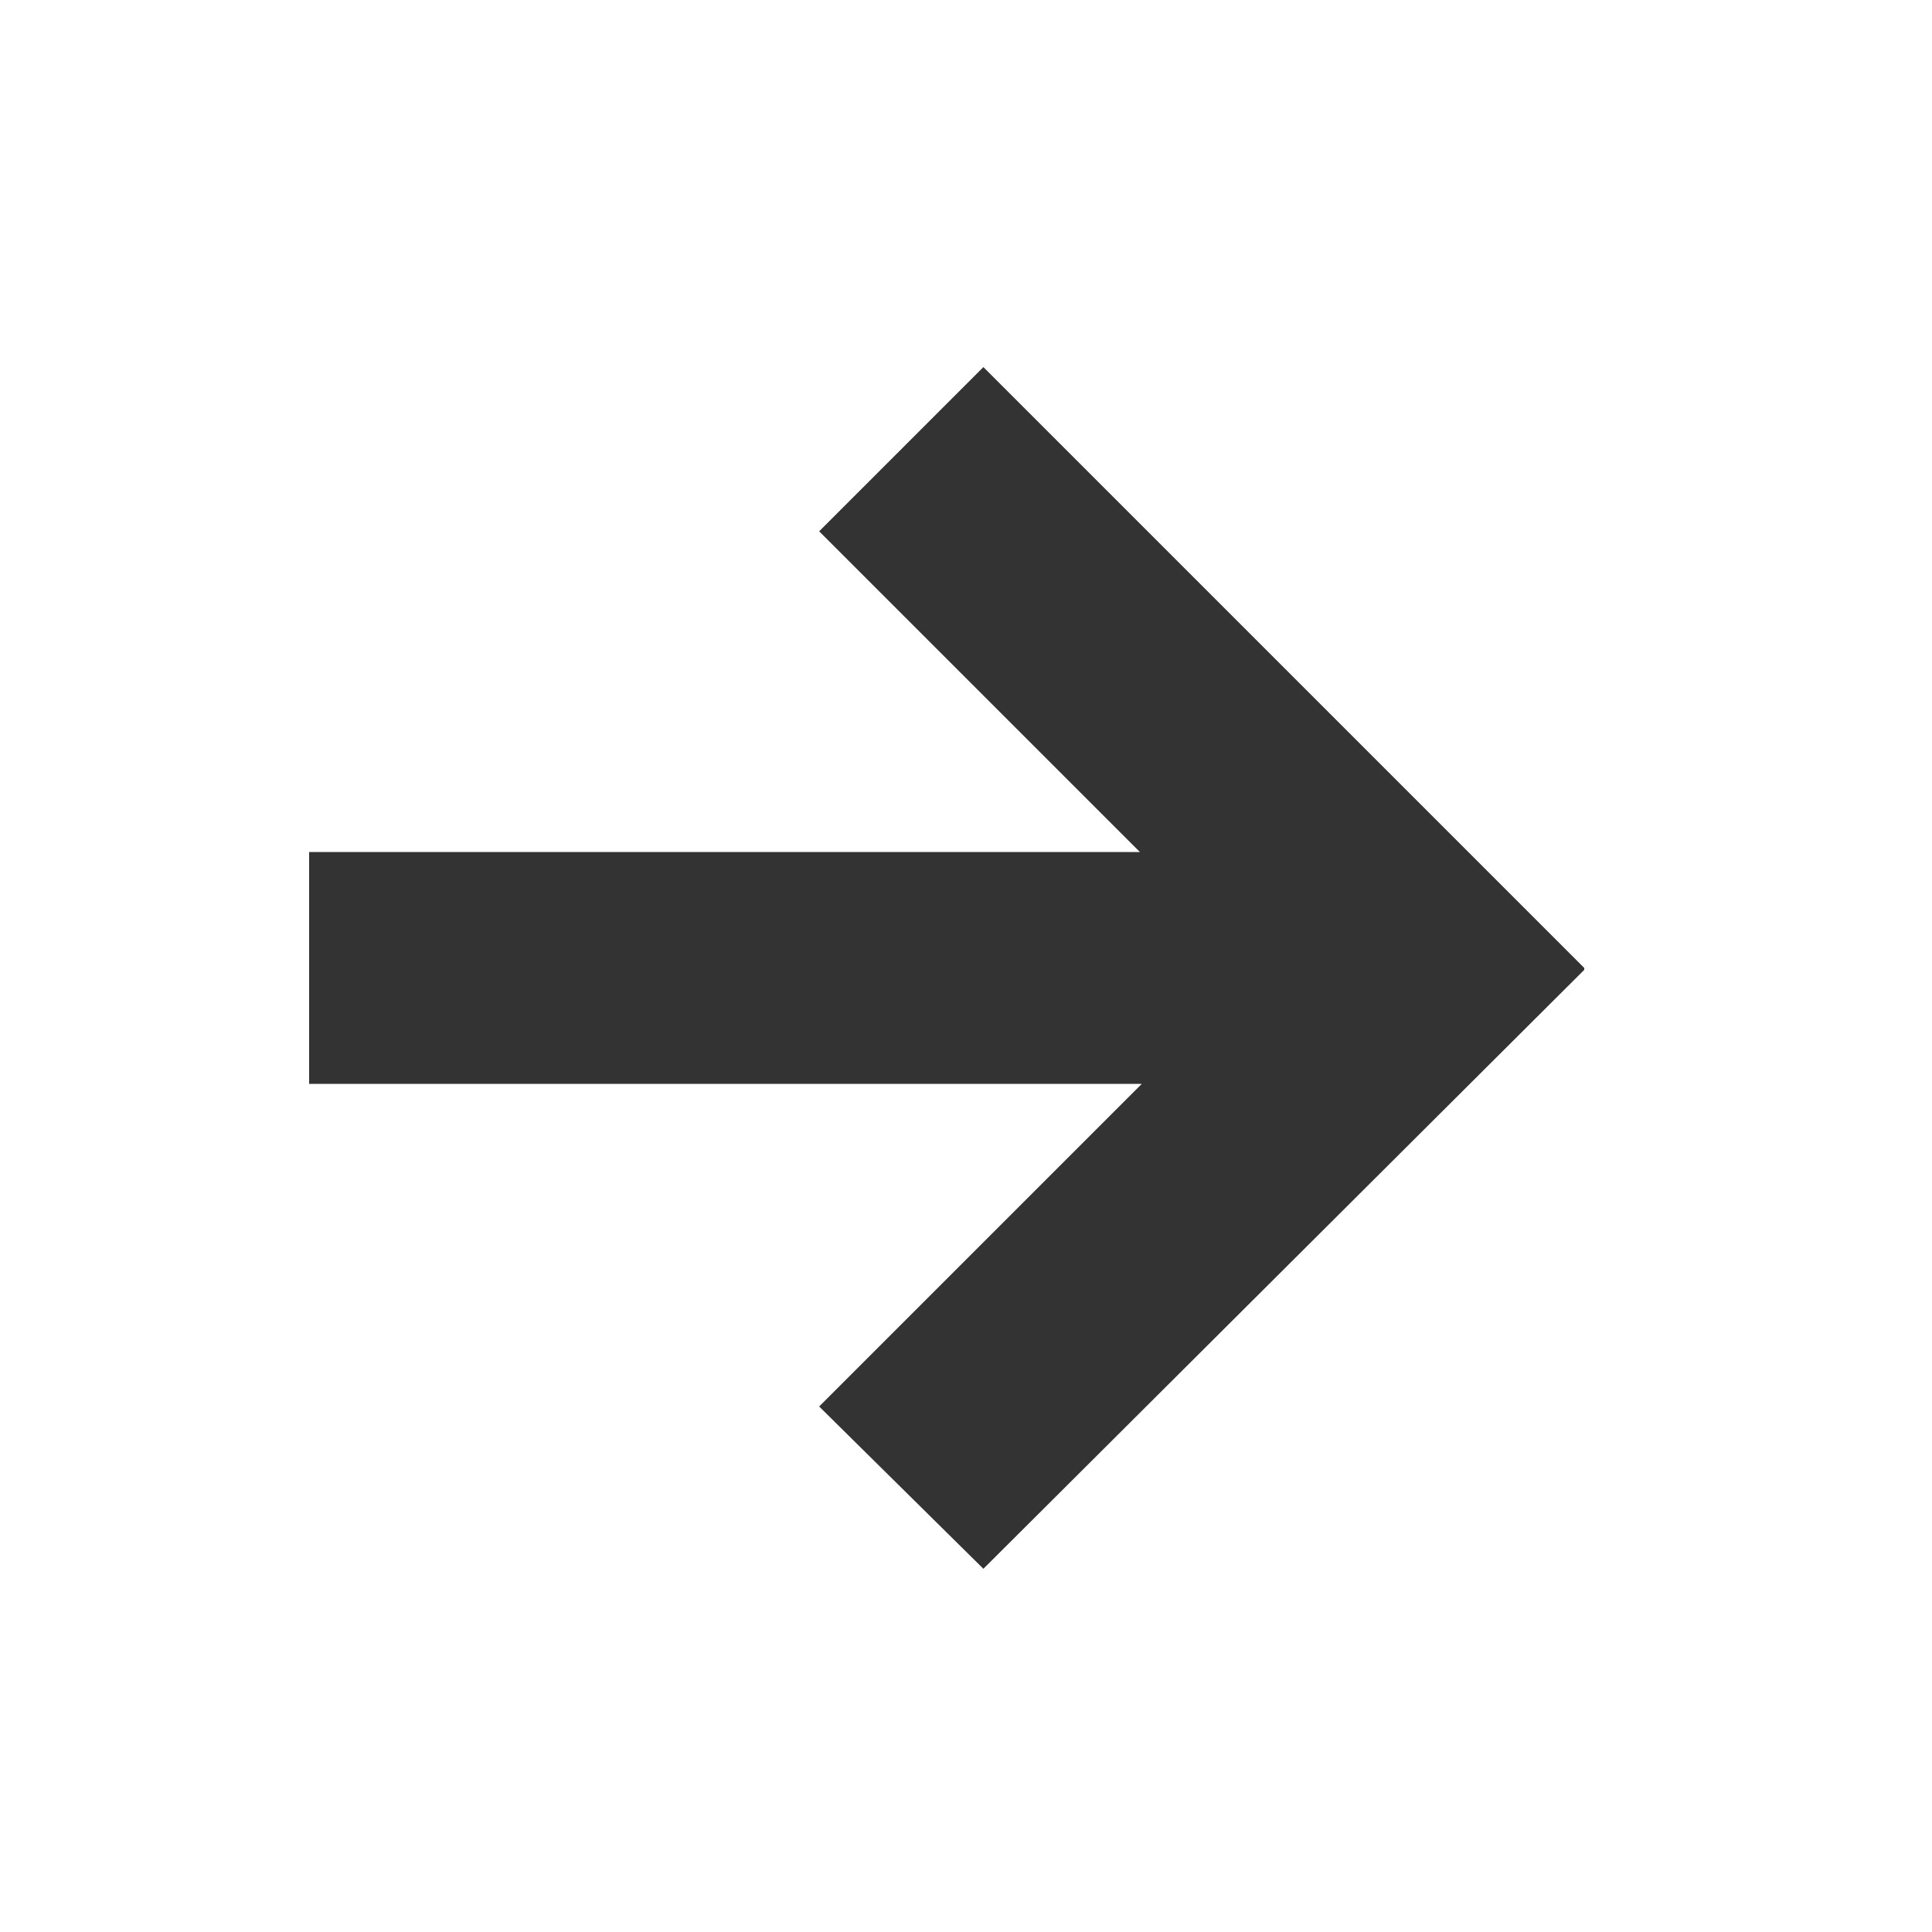 <?xml version="1.0" encoding="UTF-8" standalone="no"?>
<svg xmlns:xlink="http://www.w3.org/1999/xlink" height="50.0px" width="50.0px" xmlns="http://www.w3.org/2000/svg">
  <rect width="100%" height="100%" fill="#333333" stroke="none"/>
  <g transform="matrix(1.0, 0.0, 0.0, 1.0, 0.0, 0.0)">
    <path d="M41.0 25.05 L25.45 9.5 21.2 13.75 29.5 22.05 8.0 22.05 8.0 28.05 29.55 28.05 21.2 36.4 25.45 40.6 41.0 25.1 41.0 25.05 M50.0 50.0 L0.0 50.0 0.0 0.0 50.0 0.0 50.0 50.0" fill="#ffffff" fill-rule="evenodd" stroke="none"/>
  </g>
</svg>
